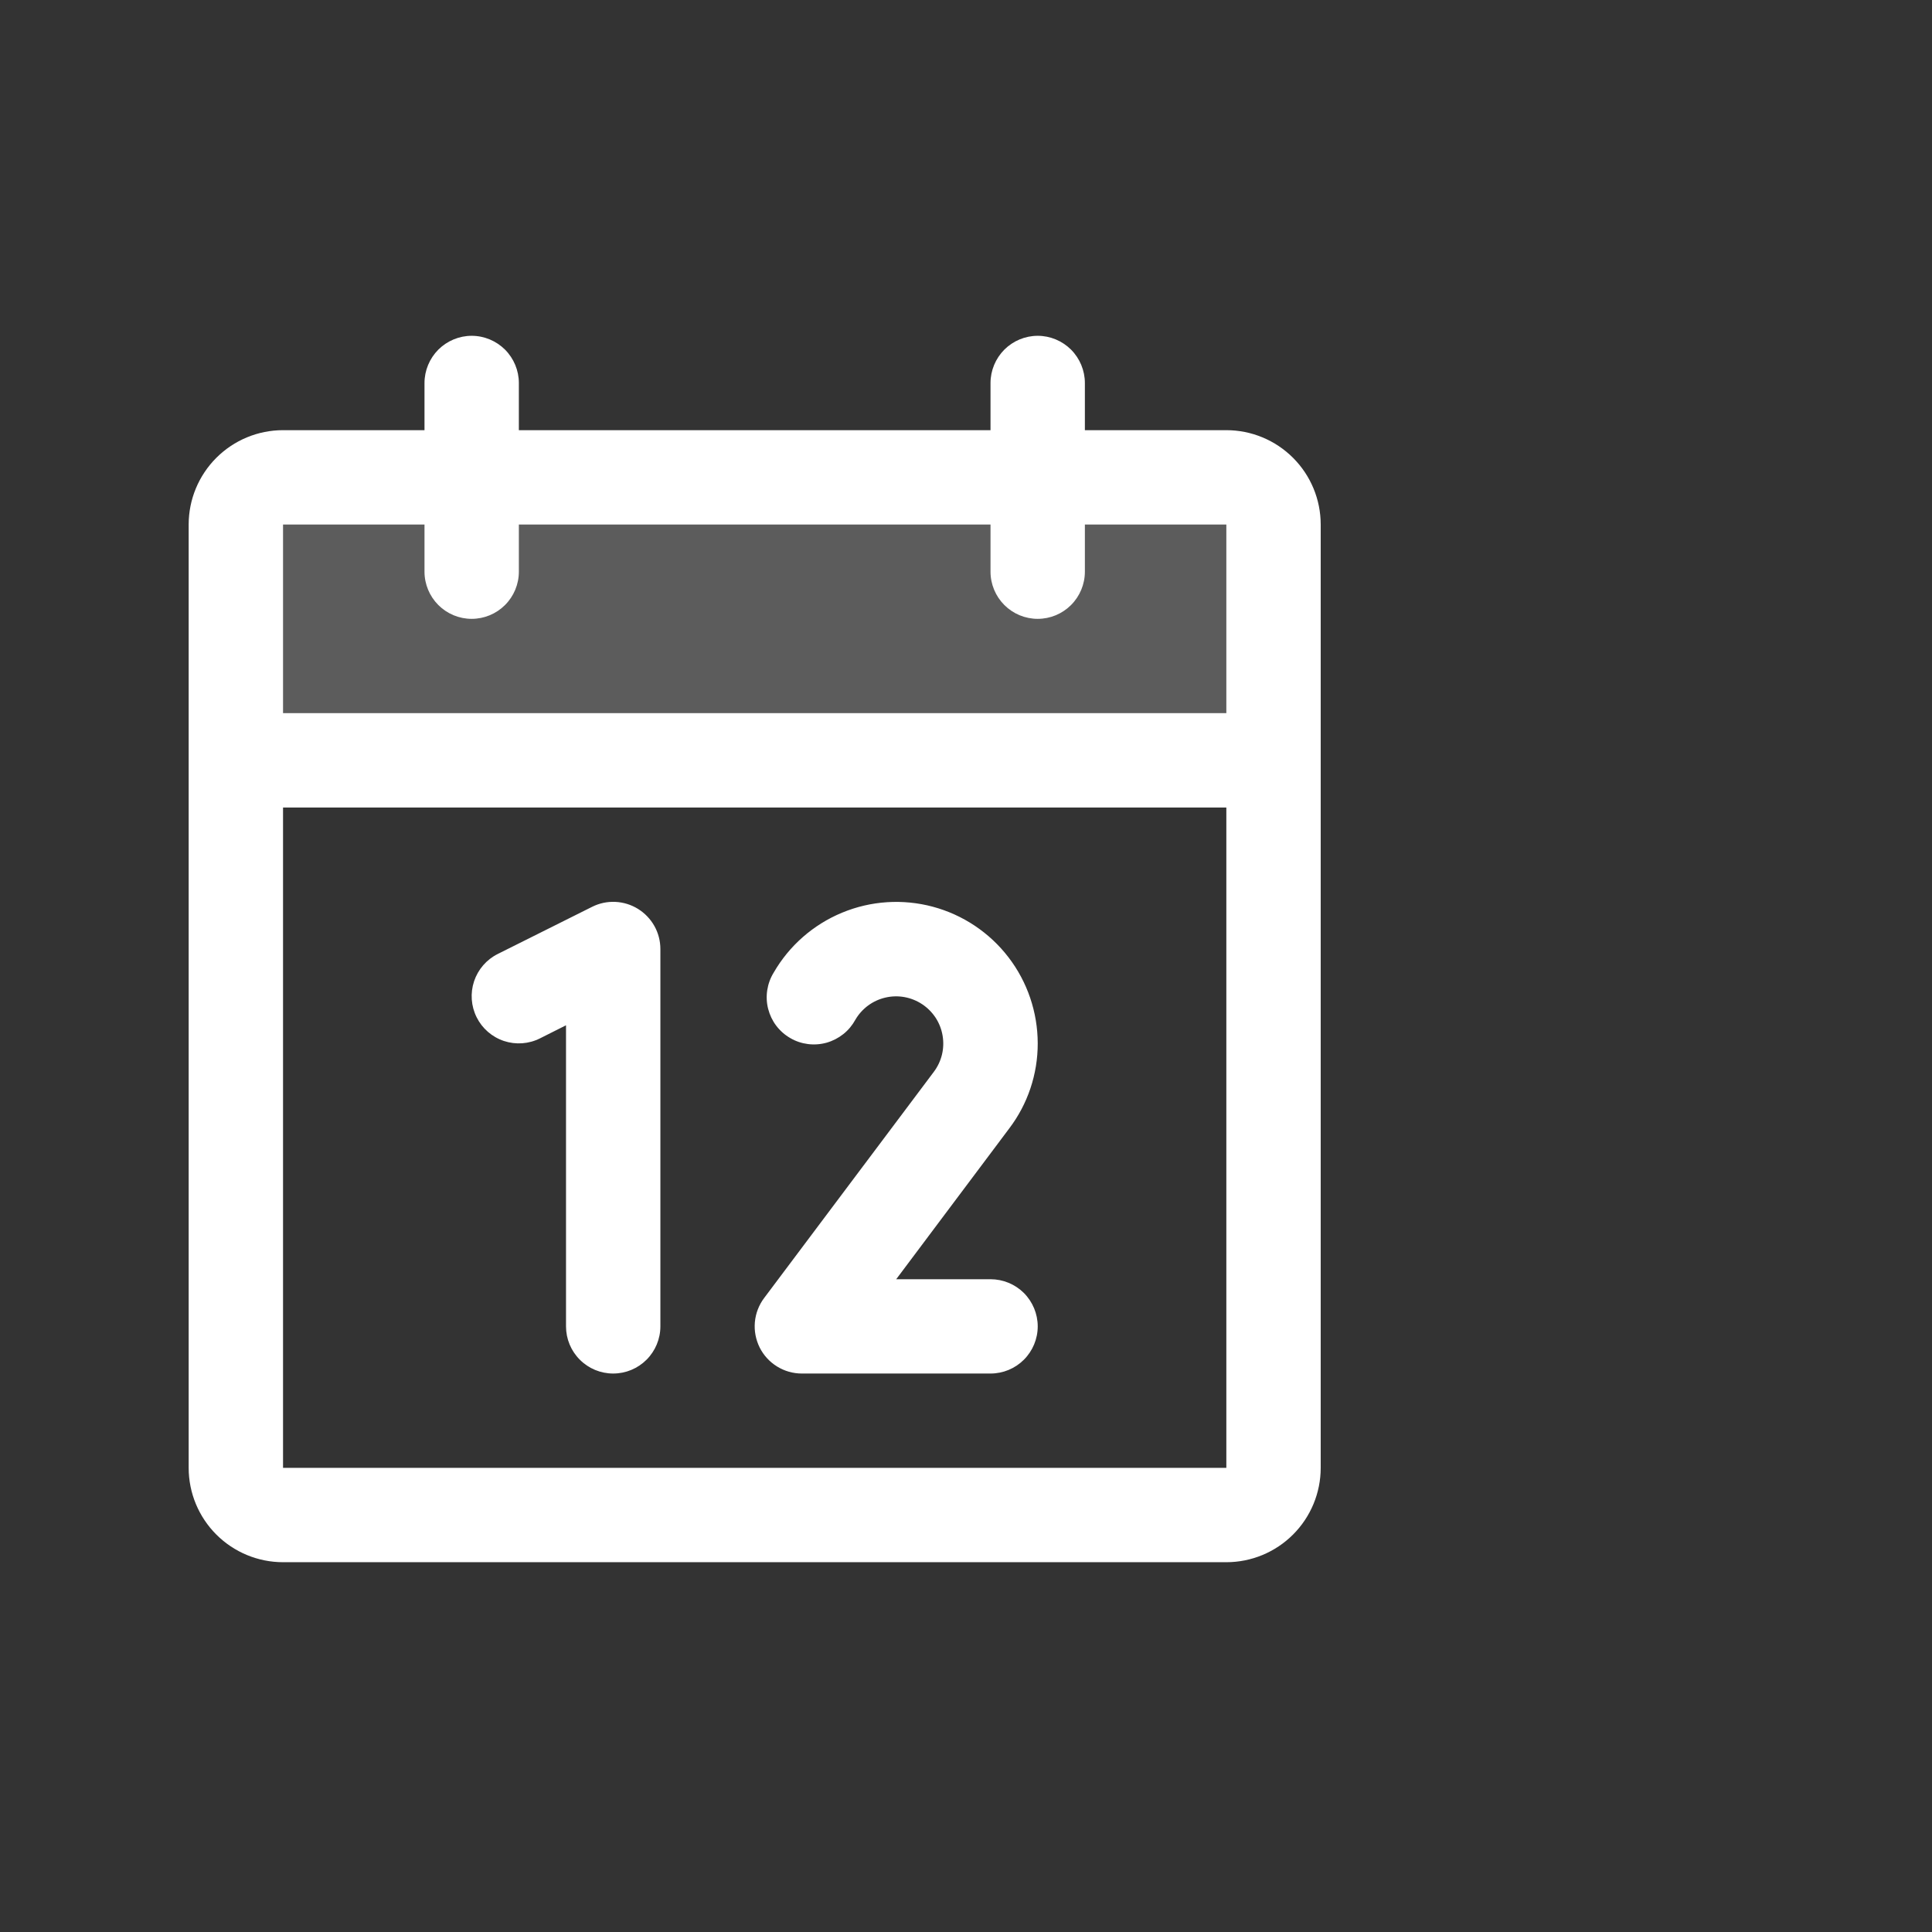 <svg width="32" height="32" viewBox="0 0 32 32" fill="none" xmlns="http://www.w3.org/2000/svg">
<rect x="0" y="0" width="32" height="32" fill="#333333" stroke="none"/>
<path opacity="0.2" d="M21.094 8.688V12.594H3.906V8.688C3.906 8.48 3.989 8.282 4.135 8.135C4.282 7.989 4.48 7.906 4.688 7.906H20.312C20.52 7.906 20.718 7.989 20.865 8.135C21.011 8.282 21.094 8.48 21.094 8.688Z" fill="white"/>
<path d="M20.312 7.125H17.969V6.344C17.969 6.137 17.886 5.938 17.74 5.791C17.593 5.645 17.395 5.562 17.188 5.562C16.98 5.562 16.782 5.645 16.635 5.791C16.489 5.938 16.406 6.137 16.406 6.344V7.125H8.594V6.344C8.594 6.137 8.511 5.938 8.365 5.791C8.218 5.645 8.02 5.562 7.812 5.562C7.605 5.562 7.407 5.645 7.26 5.791C7.114 5.938 7.031 6.137 7.031 6.344V7.125H4.688C4.273 7.125 3.876 7.29 3.583 7.583C3.29 7.876 3.125 8.273 3.125 8.688V24.312C3.125 24.727 3.29 25.124 3.583 25.417C3.876 25.71 4.273 25.875 4.688 25.875H20.312C20.727 25.875 21.124 25.71 21.417 25.417C21.71 25.124 21.875 24.727 21.875 24.312V8.688C21.875 8.273 21.71 7.876 21.417 7.583C21.124 7.29 20.727 7.125 20.312 7.125ZM7.031 8.688V9.469C7.031 9.676 7.114 9.875 7.26 10.021C7.407 10.168 7.605 10.25 7.812 10.25C8.02 10.25 8.218 10.168 8.365 10.021C8.511 9.875 8.594 9.676 8.594 9.469V8.688H16.406V9.469C16.406 9.676 16.489 9.875 16.635 10.021C16.782 10.168 16.98 10.25 17.188 10.25C17.395 10.25 17.593 10.168 17.74 10.021C17.886 9.875 17.969 9.676 17.969 9.469V8.688H20.312V11.812H4.688V8.688H7.031ZM20.312 24.312H4.688V13.375H20.312V24.312ZM10.938 15.719V21.969C10.938 22.176 10.855 22.375 10.709 22.521C10.562 22.668 10.364 22.75 10.156 22.75C9.949 22.75 9.75 22.668 9.604 22.521C9.457 22.375 9.375 22.176 9.375 21.969V16.982L8.943 17.199C8.758 17.292 8.543 17.307 8.347 17.242C8.15 17.176 7.987 17.035 7.895 16.85C7.802 16.664 7.787 16.45 7.852 16.253C7.918 16.056 8.059 15.893 8.244 15.801L9.807 15.02C9.926 14.96 10.058 14.932 10.191 14.938C10.324 14.944 10.454 14.984 10.567 15.054C10.68 15.124 10.774 15.222 10.839 15.338C10.904 15.454 10.938 15.585 10.938 15.719ZM16.715 18.692L14.844 21.188H16.406C16.613 21.188 16.812 21.27 16.959 21.416C17.105 21.563 17.188 21.762 17.188 21.969C17.188 22.176 17.105 22.375 16.959 22.521C16.812 22.668 16.613 22.75 16.406 22.75H13.281C13.136 22.75 12.994 22.71 12.87 22.633C12.747 22.557 12.647 22.448 12.582 22.318C12.518 22.188 12.49 22.043 12.503 21.899C12.516 21.754 12.569 21.616 12.656 21.5L15.467 17.753C15.531 17.668 15.577 17.571 15.602 17.467C15.627 17.364 15.63 17.256 15.612 17.151C15.594 17.046 15.555 16.946 15.497 16.857C15.438 16.768 15.363 16.692 15.274 16.633C15.185 16.574 15.085 16.534 14.981 16.515C14.876 16.496 14.768 16.499 14.665 16.523C14.561 16.547 14.464 16.592 14.378 16.655C14.292 16.719 14.22 16.799 14.167 16.891C14.117 16.982 14.05 17.063 13.968 17.128C13.886 17.193 13.793 17.241 13.692 17.27C13.592 17.298 13.487 17.306 13.383 17.293C13.28 17.28 13.18 17.247 13.09 17.194C12.999 17.142 12.92 17.072 12.857 16.989C12.794 16.906 12.749 16.811 12.723 16.71C12.697 16.609 12.692 16.503 12.708 16.4C12.724 16.297 12.76 16.198 12.815 16.109C13.072 15.663 13.471 15.314 13.947 15.117C14.424 14.919 14.952 14.885 15.45 15.018C15.949 15.152 16.389 15.446 16.703 15.855C17.017 16.264 17.187 16.765 17.188 17.281C17.189 17.791 17.023 18.287 16.715 18.692Z" fill="white"/>
</svg>
